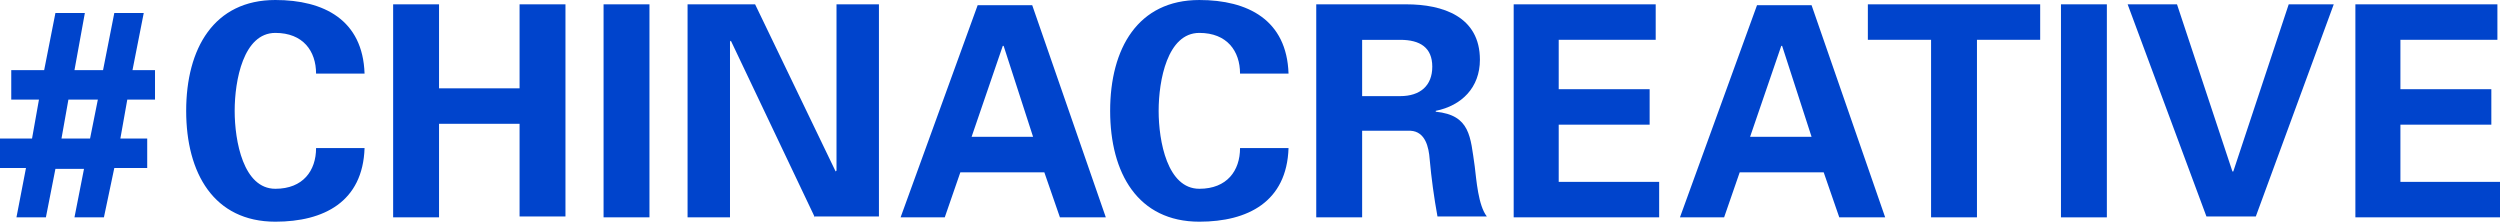 <?xml version="1.0" encoding="utf-8"?>
<!-- Generator: Adobe Illustrator 21.0.0, SVG Export Plug-In . SVG Version: 6.00 Build 0)  -->
<svg version="1.1" id="Layer_1" xmlns="http://www.w3.org/2000/svg" xmlns:xlink="http://www.w3.org/1999/xlink" x="0px" y="0px"
	 viewBox="0 0 288.7 25.6" style="enable-background:new 0 0 288.7 25.6;" xml:space="preserve">
<style type="text/css">
	.st0{fill:#0044CC;}
</style>
<g>
	<path class="st0" d="M9.8,1.5L8.6,8.1h3.3l1.3-6.6h3.4l-1.3,6.6h2.6v3.4h-3.2L13.9,16h3.1v3.4h-3.8L12,25.1H8.6l1.1-5.6H6.4
		l-1.1,5.6H1.9L3,19.4H0V16h3.7l0.8-4.5H1.3V8.1h3.8l1.3-6.6H9.8z M7.1,16h3.3l0.9-4.5H7.9L7.1,16z"/>
	<path class="st0" d="M36.5,8.5c0-2.6-1.5-4.7-4.7-4.7c-3.7,0-4.7,5.5-4.7,9s1,9,4.7,9c3.2,0,4.7-2.1,4.7-4.7h5.6
		c-0.2,6.2-4.7,8.5-10.3,8.5c-7.1,0-10.3-5.6-10.3-12.8C21.5,5.6,24.7,0,31.8,0c5.6,0,10.1,2.3,10.3,8.5H36.5z"/>
	<path class="st0" d="M45.4,25.1V0.5h5.3v9.7H60V0.5h5.3v24.5H60V14.3h-9.3v10.8H45.4z"/>
	<path class="st0" d="M75,25.1h-5.3V0.5H75V25.1z"/>
	<path class="st0" d="M94.1,25.1L84.4,4.7l-0.1,0.1v20.3h-4.9V0.5h7.8l9.3,19.3l0.1-0.1V0.5h4.9v24.5H94.1z"/>
	<path class="st0" d="M104,25.1l8.9-24.5h6.3l8.5,24.5h-5.3l-1.8-5.2h-9.7l-1.8,5.2H104z M119.3,15.8l-3.4-10.5h-0.1l-3.6,10.5
		H119.3z"/>
	<path class="st0" d="M143.2,8.5c0-2.6-1.5-4.7-4.7-4.7c-3.7,0-4.7,5.5-4.7,9s1,9,4.7,9c3.2,0,4.7-2.1,4.7-4.7h5.6
		c-0.2,6.2-4.7,8.5-10.3,8.5c-7.1,0-10.3-5.6-10.3-12.8c0-7.2,3.2-12.8,10.3-12.8c5.6,0,10.1,2.3,10.3,8.5H143.2z"/>
	<path class="st0" d="M157.3,25.1H152V0.5h10.4c4.2,0,8.5,1.4,8.5,6.4c0,3.2-2.1,5.3-5.1,5.9v0.1c4,0.4,4,2.9,4.5,6.3
		c0.2,1.6,0.4,4.5,1.4,5.8H166c-0.4-2.2-0.7-4.4-0.9-6.6c-0.1-1.4-0.5-3.2-2.2-3.3h-5.6V25.1z M157.3,11.1h4.4
		c2.3,0,3.7-1.2,3.7-3.4s-1.4-3.1-3.7-3.1h-4.4V11.1z"/>
	<path class="st0" d="M174.7,0.5h16.5v4.1H180v5.7h10.5v4.1H180V21h11.6v4.1h-16.8V0.5z"/>
	<path class="st0" d="M194,25.1l8.9-24.5h6.3l8.5,24.5h-5.3l-1.8-5.2h-9.7l-1.8,5.2H194z M209.2,15.8l-3.4-10.5h-0.1l-3.6,10.5
		H209.2z"/>
	<path class="st0" d="M215.7,0.5h19.9v4.1h-7.3v20.5H223V4.6h-7.3V0.5z"/>
	<path class="st0" d="M243.3,25.1h-5.3V0.5h5.3V25.1z"/>
	<path class="st0" d="M245.7,0.5h5.7l6.4,19.3h0.1l6.4-19.3h5.2l-9,24.5h-5.7L245.7,0.5z"/>
	<path class="st0" d="M271.9,0.5h16.5v4.1h-11.2v5.7h10.5v4.1h-10.5V21h11.6v4.1h-16.8V0.5z"/>
</g>
</svg>

